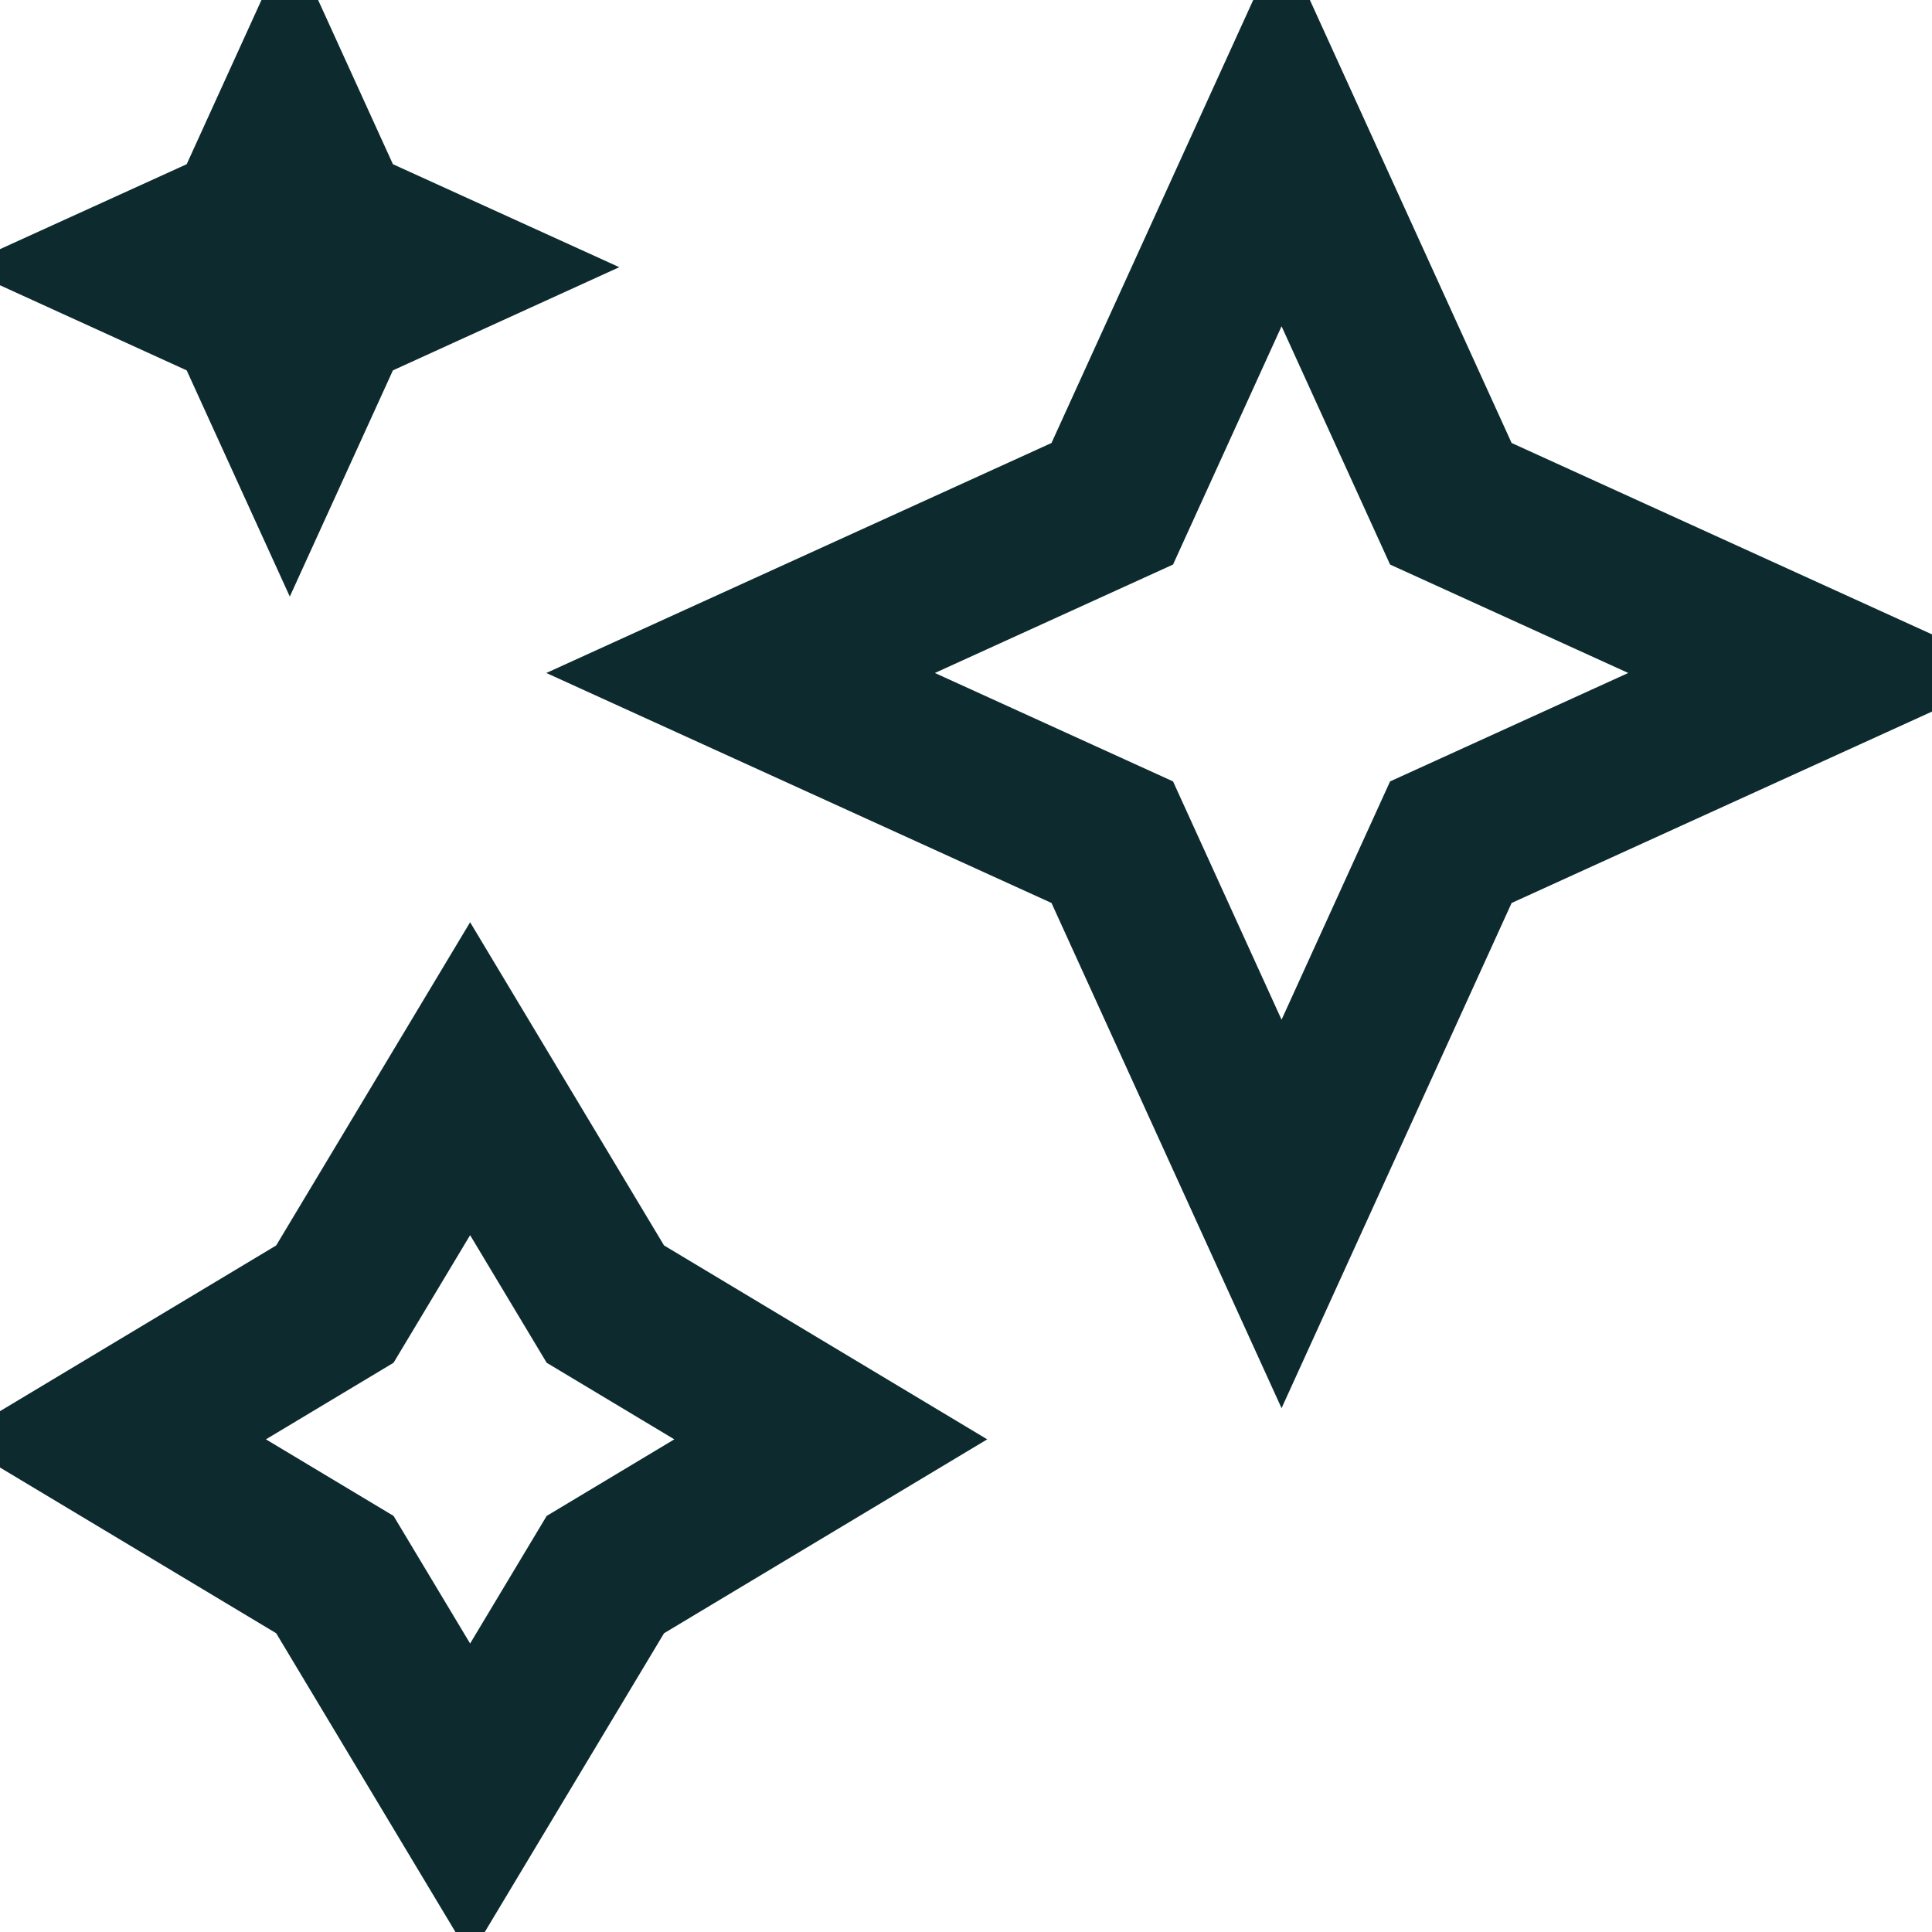 <svg width="24" height="24" viewBox="0 0 24 24" fill="none" xmlns="http://www.w3.org/2000/svg">
<g clip-path="url(#clip0_7428_101115)">
<path d="M15.92 1.64L13.817 6.258L9.2 8.36L13.817 10.462L15.92 15.08L18.023 10.462L22.64 8.36L18.023 6.258L15.92 1.64Z" stroke="#0D2B2E" stroke-width="2"/>
<path d="M3.6 1.64L3.074 2.795L1.92 3.32L3.074 3.846L3.6 5L4.126 3.846L5.28 3.32L4.126 2.795L3.6 1.64Z" stroke="#0D2B2E" stroke-width="2"/>
<path d="M5.84 13.4L4.16 16.2L1.36 17.88L4.16 19.56L5.84 22.36L7.52 19.56L10.32 17.88L7.52 16.2L5.84 13.4Z" stroke="#0D2B2E" stroke-width="2"/>
</g>
<defs>
<clipPath id="clip0_7428_101115">
<rect width="24" height="24" fill="white"/>
</clipPath>
</defs>
</svg>
